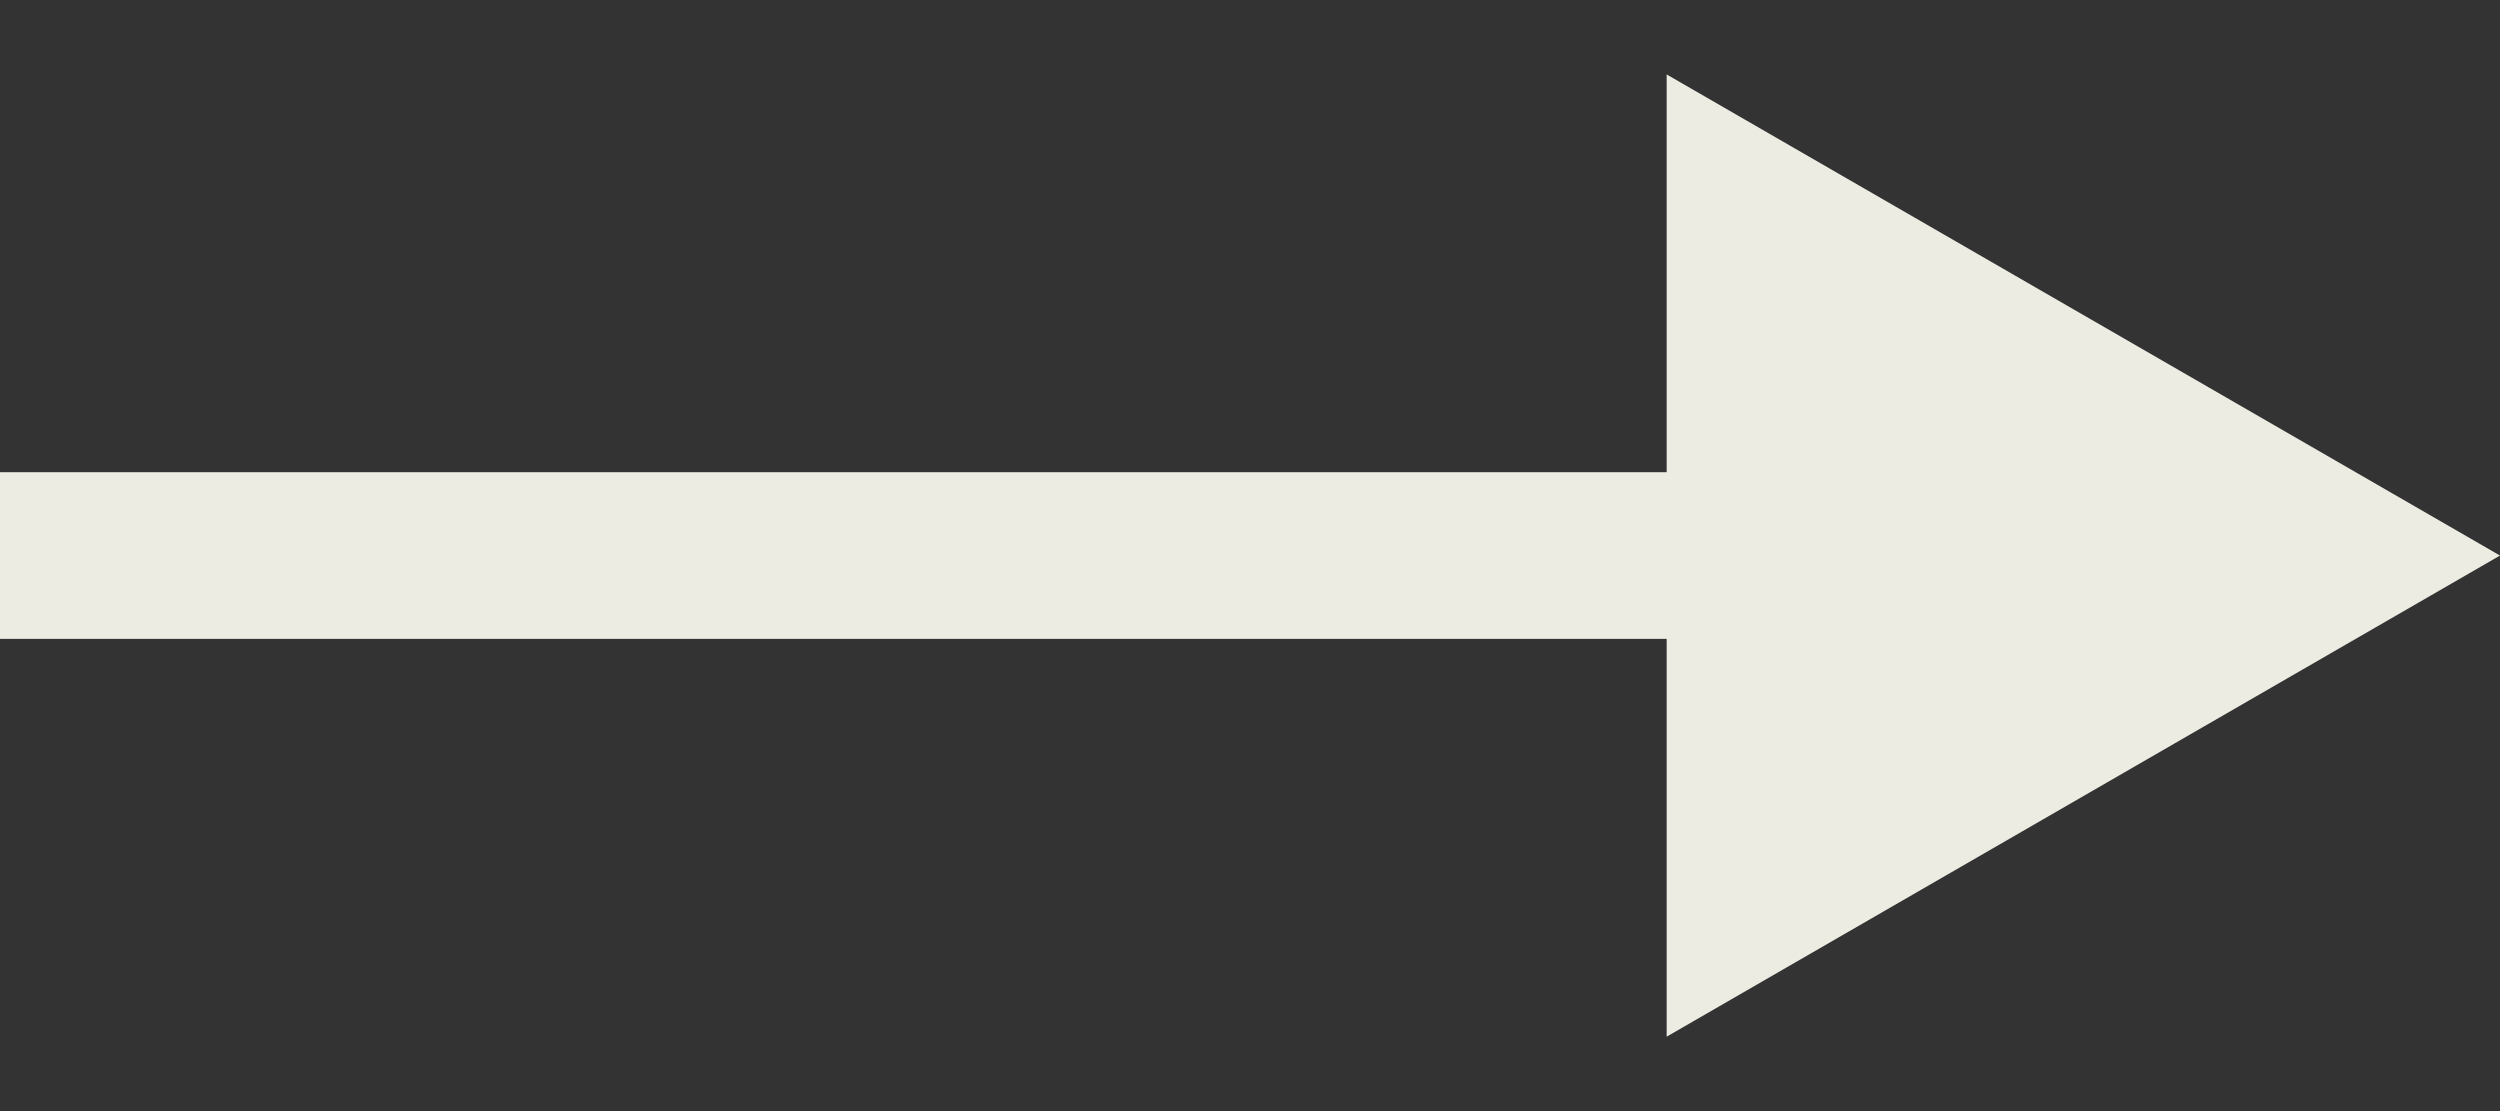 <?xml version="1.0" encoding="UTF-8"?> <svg xmlns="http://www.w3.org/2000/svg" width="18" height="8" viewBox="0 0 18 8" fill="none"><rect x="0" y="0" width="18" height="8" fill="#333333" stroke="none"/> <path d="M18 4L12 0.536V7.464L18 4ZM0 4.6H12.6V3.4H0V4.6Z" fill="#EDECE3"></path> </svg> 